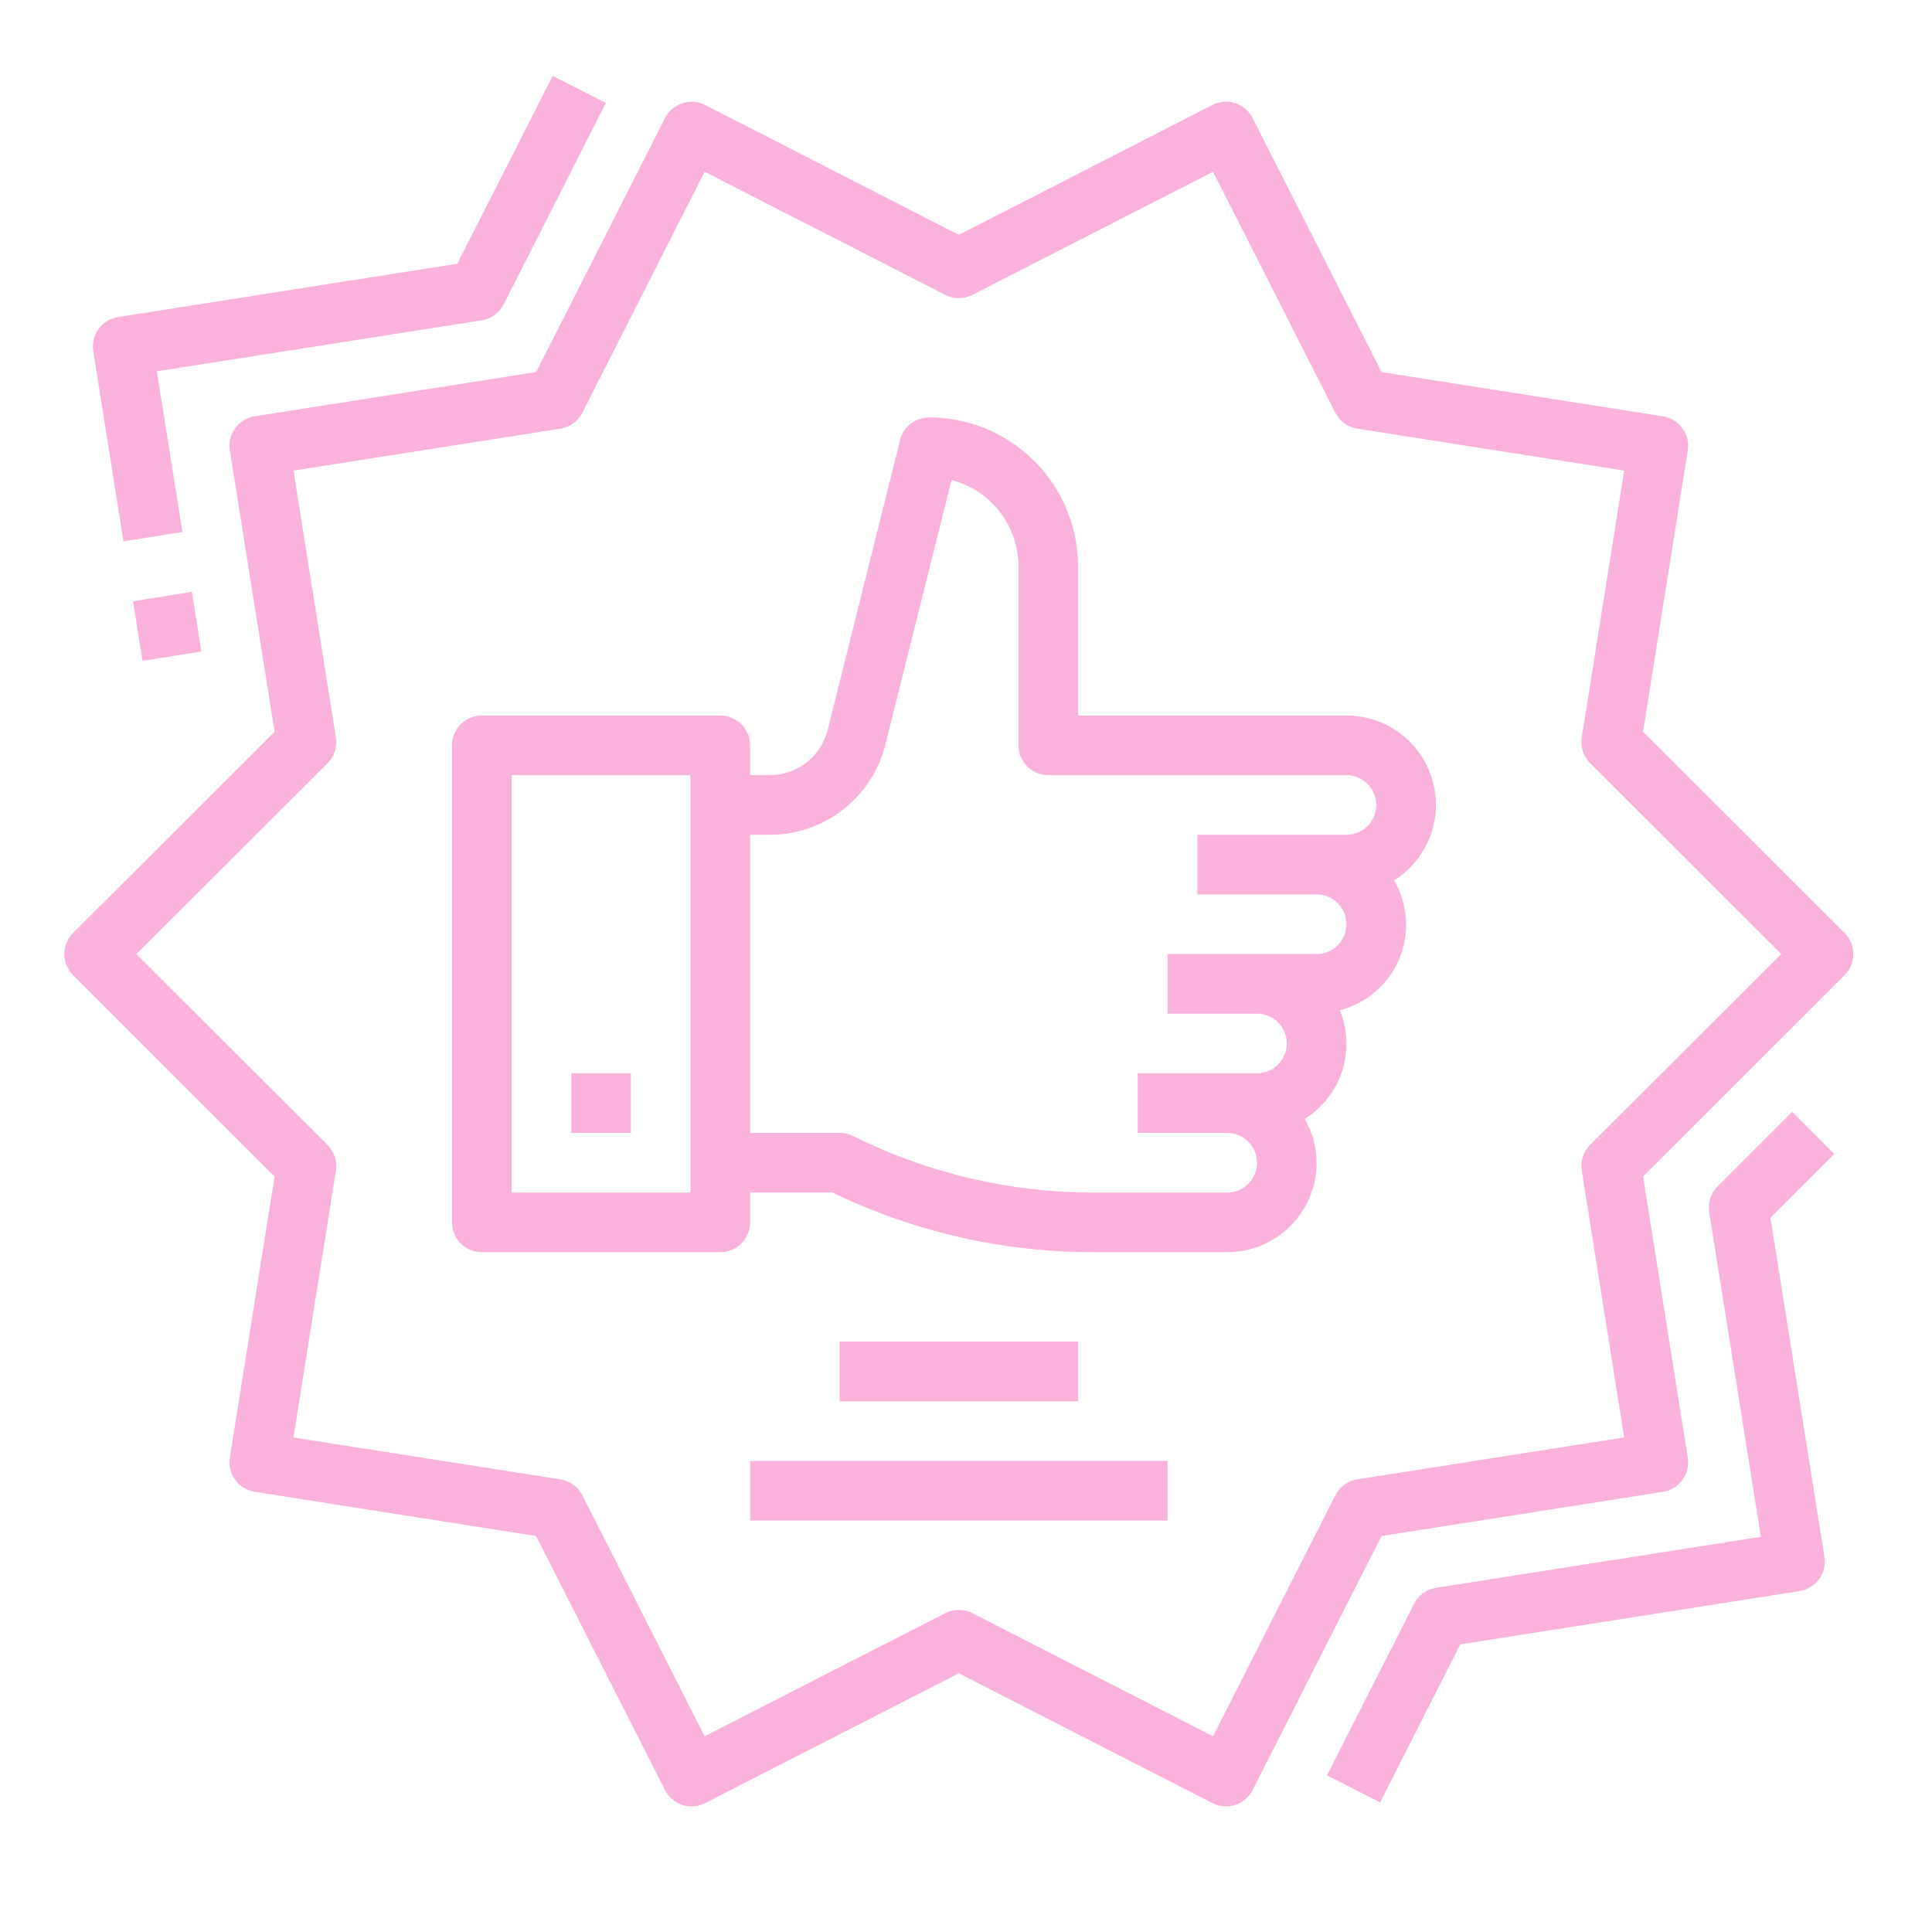<svg width="81" height="80" viewBox="0 0 81 80" fill="none" xmlns="http://www.w3.org/2000/svg">
<path d="M59.285 67.24L55.635 74.434L57.864 75.567L61.224 68.942L75.45 66.708C75.612 66.682 75.768 66.625 75.908 66.539C76.048 66.453 76.17 66.341 76.266 66.208C76.363 66.075 76.433 65.924 76.471 65.764C76.509 65.605 76.516 65.439 76.49 65.276L74.227 51.056L76.902 48.385L75.136 46.615L72.011 49.74C71.871 49.88 71.766 50.051 71.705 50.239C71.644 50.427 71.629 50.626 71.66 50.822L73.825 64.433L60.2 66.572C60.005 66.603 59.821 66.68 59.662 66.796C59.503 66.912 59.374 67.065 59.285 67.24Z" fill="#FAB1DB"/>
<path d="M7.651 22.304L6.575 15.567L20.2 13.429C20.395 13.398 20.58 13.321 20.74 13.205C20.9 13.089 21.03 12.936 21.12 12.76L25.4 4.316L23.17 3.184L19.17 11.059L4.95 13.292C4.787 13.318 4.632 13.375 4.491 13.461C4.351 13.547 4.229 13.659 4.133 13.792C4.036 13.925 3.967 14.076 3.928 14.236C3.89 14.396 3.884 14.561 3.91 14.724L5.177 22.696L7.651 22.304Z" fill="#FAB1DB"/>
<path d="M5.577 25.208L8.046 24.816L8.443 27.316L5.974 27.708L5.577 25.208Z" fill="#FAB1DB"/>
<path d="M68.886 30.679L70.761 18.886C70.787 18.724 70.78 18.558 70.742 18.398C70.703 18.238 70.634 18.088 70.537 17.955C70.44 17.822 70.318 17.709 70.178 17.623C70.038 17.538 69.882 17.481 69.719 17.455L57.922 15.601L52.518 4.95C52.444 4.803 52.342 4.672 52.217 4.565C52.092 4.458 51.947 4.376 51.791 4.325C51.474 4.224 51.131 4.251 50.834 4.401L40.2 9.845L29.564 4.403C29.418 4.328 29.258 4.283 29.094 4.27C28.93 4.257 28.765 4.276 28.609 4.327C28.453 4.378 28.308 4.459 28.183 4.566C28.058 4.673 27.955 4.803 27.881 4.95L22.477 15.6L10.678 17.454C10.516 17.48 10.36 17.537 10.22 17.623C10.08 17.708 9.958 17.821 9.861 17.954C9.765 18.087 9.695 18.238 9.657 18.397C9.619 18.557 9.612 18.723 9.638 18.885L11.513 30.678L3.064 39.115C2.948 39.231 2.856 39.369 2.793 39.521C2.73 39.673 2.697 39.836 2.697 40C2.697 40.165 2.73 40.327 2.793 40.479C2.856 40.631 2.948 40.769 3.064 40.885L11.512 49.321L9.637 61.114C9.611 61.276 9.618 61.442 9.656 61.602C9.694 61.762 9.764 61.913 9.861 62.046C9.957 62.178 10.079 62.291 10.22 62.377C10.36 62.462 10.516 62.52 10.678 62.545L22.476 64.399L27.881 75.05C27.955 75.197 28.057 75.328 28.182 75.435C28.307 75.543 28.452 75.624 28.608 75.675C28.733 75.715 28.863 75.735 28.994 75.735C29.193 75.735 29.388 75.688 29.564 75.599L40.2 70.155L50.834 75.598C50.981 75.672 51.141 75.718 51.305 75.731C51.469 75.744 51.634 75.724 51.79 75.673C51.946 75.623 52.091 75.541 52.216 75.434C52.341 75.327 52.444 75.197 52.518 75.05L57.922 64.4L69.721 62.546C69.883 62.521 70.039 62.464 70.179 62.378C70.319 62.292 70.441 62.179 70.537 62.046C70.634 61.913 70.704 61.763 70.742 61.603C70.78 61.443 70.787 61.278 70.761 61.115L68.886 49.323L77.335 40.885C77.451 40.769 77.543 40.631 77.606 40.479C77.669 40.327 77.702 40.165 77.702 40C77.702 39.836 77.669 39.673 77.606 39.521C77.543 39.369 77.451 39.231 77.335 39.115L68.886 30.679ZM66.667 48C66.527 48.14 66.422 48.311 66.361 48.499C66.3 48.687 66.285 48.886 66.316 49.081L68.094 60.266L56.902 62.025C56.707 62.056 56.522 62.133 56.361 62.249C56.202 62.365 56.072 62.518 55.982 62.694L50.857 72.796L40.77 67.634C40.593 67.543 40.398 67.496 40.2 67.496C40.001 67.496 39.806 67.543 39.63 67.634L29.542 72.796L24.417 62.694C24.327 62.517 24.197 62.365 24.037 62.249C23.877 62.132 23.691 62.056 23.496 62.025L12.303 60.27L14.083 49.085C14.114 48.89 14.099 48.69 14.038 48.502C13.977 48.314 13.872 48.144 13.732 48.004L5.718 40L13.732 32C13.872 31.86 13.977 31.69 14.038 31.502C14.099 31.314 14.114 31.114 14.083 30.919L12.305 19.73L23.497 17.971C23.692 17.941 23.878 17.864 24.038 17.748C24.197 17.631 24.328 17.479 24.417 17.303L29.542 7.2L39.63 12.363C39.806 12.453 40.001 12.5 40.2 12.5C40.398 12.5 40.593 12.453 40.77 12.363L50.857 7.2L55.982 17.303C56.072 17.479 56.202 17.632 56.362 17.748C56.522 17.864 56.708 17.941 56.903 17.971L68.096 19.73L66.316 30.915C66.285 31.11 66.3 31.31 66.361 31.498C66.422 31.686 66.527 31.857 66.667 31.996L74.681 40L66.667 48Z" fill="#FAB1DB"/>
<path d="M23.95 45H26.45V47.5H23.95V45Z" fill="#FAB1DB"/>
<path d="M56.45 30H45.2V23.75C45.198 22.093 44.539 20.504 43.367 19.333C42.195 18.161 40.607 17.502 38.95 17.5C38.671 17.5 38.4 17.593 38.181 17.765C37.961 17.936 37.805 18.176 37.737 18.446L34.7 30.606C34.564 31.148 34.252 31.628 33.812 31.971C33.372 32.314 32.83 32.501 32.272 32.5H31.45V31.25C31.45 30.919 31.318 30.601 31.084 30.366C30.849 30.132 30.531 30 30.2 30H20.2C19.868 30 19.55 30.132 19.316 30.366C19.081 30.601 18.95 30.919 18.95 31.25V51.25C18.95 51.581 19.081 51.9 19.316 52.134C19.55 52.368 19.868 52.5 20.2 52.5H30.2C30.531 52.5 30.849 52.368 31.084 52.134C31.318 51.9 31.45 51.581 31.45 51.25V50H34.908C38.301 51.641 42.021 52.495 45.79 52.5H51.45C52.444 52.5 53.398 52.105 54.101 51.402C54.805 50.698 55.2 49.745 55.2 48.75C55.196 48.104 55.024 47.47 54.7 46.911C55.444 46.448 56 45.736 56.27 44.903C56.54 44.069 56.507 43.167 56.176 42.355C56.729 42.212 57.242 41.943 57.674 41.569C58.106 41.194 58.445 40.725 58.665 40.198C58.885 39.671 58.981 39.099 58.943 38.529C58.906 37.959 58.737 37.405 58.45 36.911C59.138 36.479 59.666 35.834 59.956 35.075C60.245 34.316 60.279 33.483 60.053 32.702C59.828 31.922 59.354 31.236 58.704 30.748C58.053 30.261 57.262 29.998 56.45 30ZM28.95 50H21.45V32.5H28.95V50ZM55.2 40H48.95V42.5H52.7C53.031 42.5 53.349 42.632 53.584 42.866C53.818 43.1 53.95 43.419 53.95 43.75C53.95 44.081 53.818 44.4 53.584 44.634C53.349 44.868 53.031 45 52.7 45H47.7V47.5H51.45C51.781 47.5 52.099 47.632 52.334 47.866C52.568 48.1 52.7 48.419 52.7 48.75C52.7 49.081 52.568 49.4 52.334 49.634C52.099 49.868 51.781 50 51.45 50H45.79C42.307 49.994 38.874 49.181 35.758 47.625C35.584 47.541 35.393 47.498 35.2 47.5H31.45V35H32.272C33.387 35 34.471 34.627 35.35 33.941C36.229 33.255 36.853 32.294 37.123 31.212L39.896 20.125C40.698 20.334 41.409 20.803 41.916 21.459C42.423 22.115 42.699 22.921 42.7 23.75V31.25C42.7 31.581 42.831 31.899 43.066 32.134C43.3 32.368 43.618 32.5 43.95 32.5H56.45C56.781 32.5 57.099 32.632 57.334 32.866C57.568 33.1 57.7 33.419 57.7 33.75C57.7 34.081 57.568 34.4 57.334 34.634C57.099 34.868 56.781 35 56.45 35H50.2V37.5H55.2C55.531 37.5 55.849 37.632 56.084 37.866C56.318 38.1 56.45 38.419 56.45 38.75C56.45 39.081 56.318 39.4 56.084 39.634C55.849 39.868 55.531 40 55.2 40Z" fill="#FAB1DB"/>
<path d="M35.2 56.25H45.2V58.75H35.2V56.25Z" fill="#FAB1DB"/>
<path d="M31.45 61.25H48.95V63.75H31.45V61.25Z" fill="#FAB1DB"/>
</svg>